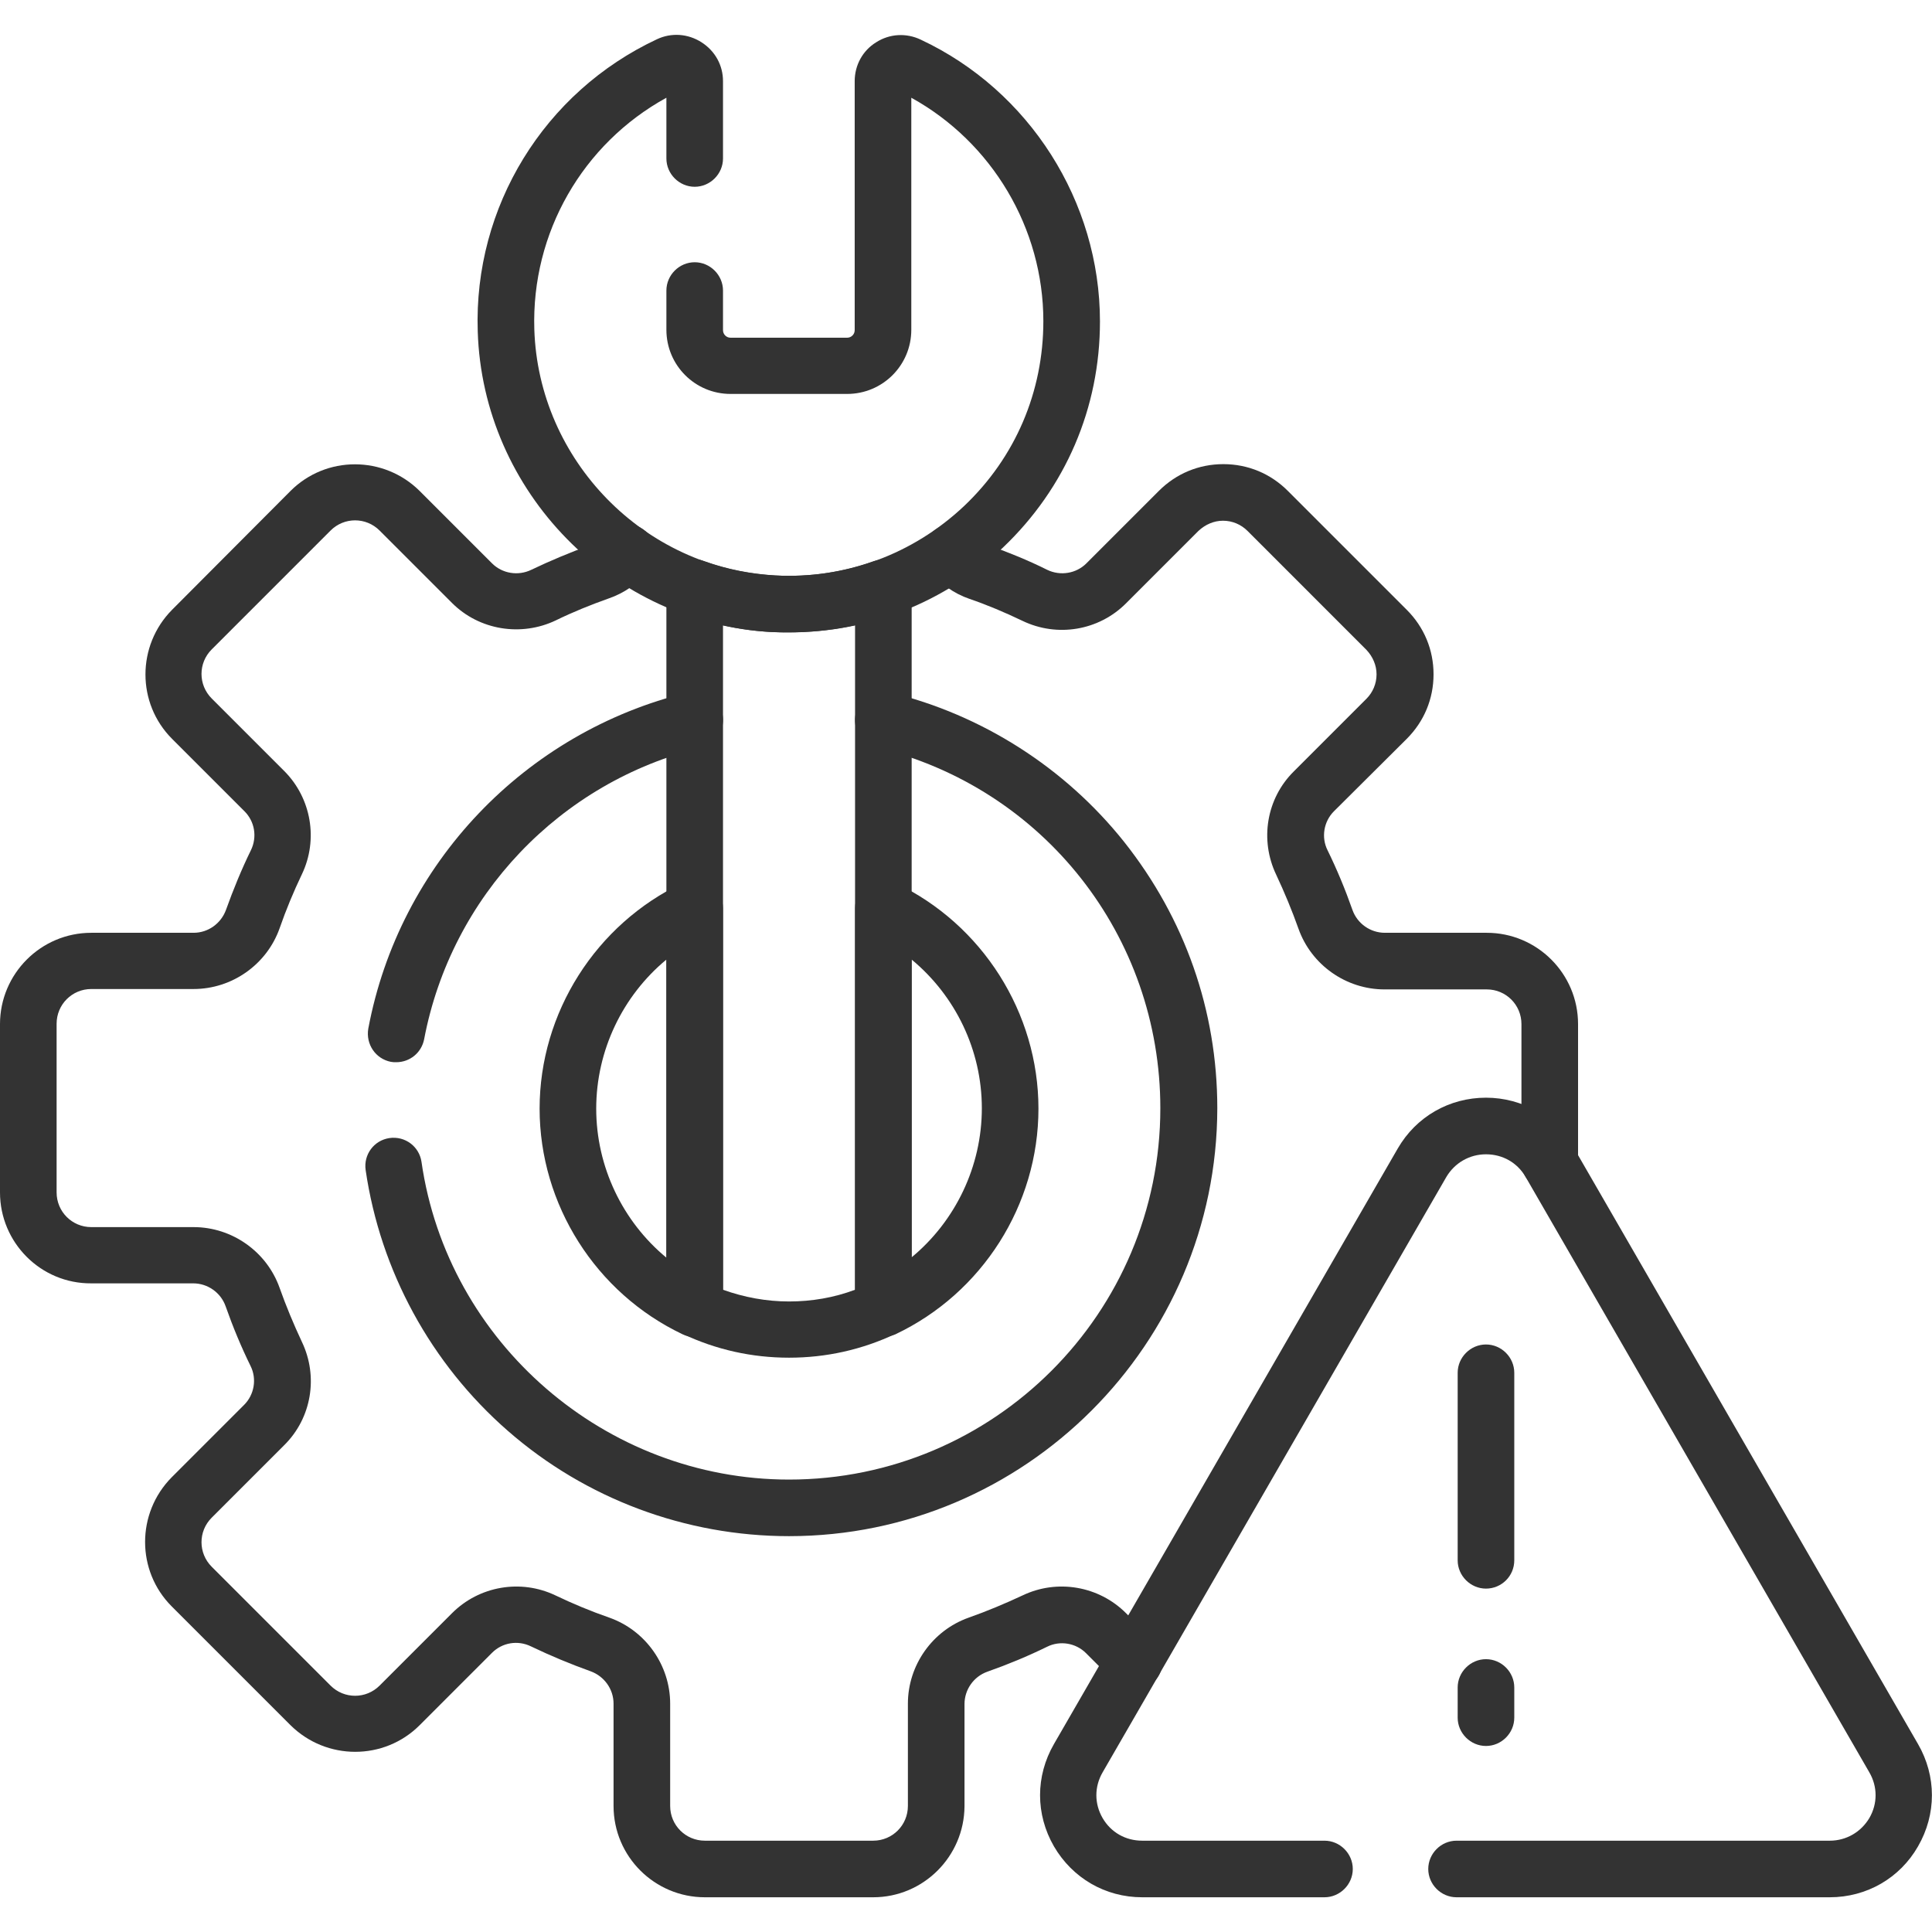 <svg width="80" height="80" viewBox="0 0 80 80" fill="none" xmlns="http://www.w3.org/2000/svg">
<path d="M64.172 49.297C63.532 49.297 63 48.766 63 48.125V42.406C63 41.609 62.36 40.969 61.563 40.969H57.328C55.735 40.969 54.297 39.953 53.766 38.453C53.5 37.703 53.188 36.953 52.844 36.219C52.157 34.781 52.438 33.062 53.578 31.938L56.578 28.938C56.844 28.672 57 28.312 57 27.922C57 27.547 56.844 27.188 56.578 26.906L51.657 21.984C51.391 21.719 51.032 21.562 50.641 21.562C50.266 21.562 49.907 21.719 49.625 21.984L46.625 24.984C45.5 26.109 43.782 26.406 42.328 25.703C41.61 25.359 40.875 25.047 40.141 24.797C39.5 24.578 38.938 24.172 38.5 23.656C38.078 23.156 38.141 22.422 38.641 22C39.141 21.578 39.875 21.641 40.297 22.141C40.469 22.344 40.688 22.5 40.938 22.578C41.766 22.875 42.578 23.203 43.36 23.594C43.907 23.859 44.563 23.75 44.985 23.328L47.985 20.328C48.703 19.609 49.641 19.219 50.657 19.219C51.672 19.219 52.61 19.609 53.328 20.328L58.25 25.25C58.969 25.969 59.36 26.906 59.36 27.922C59.36 28.938 58.969 29.875 58.25 30.594L55.235 33.594C54.813 34.016 54.703 34.672 54.969 35.203C55.36 36 55.703 36.828 56 37.672C56.203 38.25 56.75 38.625 57.344 38.625H61.563C63.641 38.625 65.344 40.312 65.344 42.406V48.125C65.344 48.781 64.813 49.297 64.172 49.297Z" fill="#333333"/>
<path d="M36.156 78.562H29.188C27.109 78.562 25.406 76.875 25.406 74.781V70.547C25.406 69.938 25.016 69.406 24.453 69.203C23.625 68.906 22.797 68.562 21.984 68.172C21.438 67.906 20.797 68.016 20.375 68.438L17.375 71.438C15.906 72.906 13.516 72.906 12.031 71.438L7.109 66.516C5.641 65.047 5.641 62.656 7.109 61.172L10.109 58.172C10.531 57.75 10.641 57.094 10.375 56.562C9.984 55.766 9.641 54.938 9.344 54.094C9.141 53.516 8.594 53.141 8 53.141H3.781C1.688 53.156 0 51.453 0 49.375V42.406C0 40.328 1.688 38.625 3.781 38.625H8.016C8.625 38.625 9.156 38.234 9.359 37.672C9.656 36.844 10 36 10.391 35.203C10.656 34.656 10.547 34.016 10.125 33.594L7.125 30.594C5.656 29.125 5.656 26.734 7.125 25.25L12.031 20.328C13.5 18.859 15.891 18.859 17.375 20.328L20.375 23.328C20.797 23.75 21.453 23.859 22 23.594C22.781 23.219 23.609 22.875 24.422 22.578C24.672 22.484 24.891 22.328 25.062 22.125C25.484 21.625 26.219 21.562 26.719 21.984C27.219 22.406 27.281 23.141 26.859 23.641C26.422 24.156 25.844 24.562 25.203 24.781C24.453 25.047 23.719 25.344 23.016 25.688C21.578 26.375 19.844 26.094 18.719 24.969L15.719 21.969C15.156 21.406 14.25 21.406 13.688 21.969L8.766 26.891C8.203 27.453 8.203 28.359 8.766 28.922L11.766 31.922C12.891 33.047 13.188 34.766 12.5 36.203C12.156 36.922 11.844 37.672 11.578 38.438C11.047 39.938 9.609 40.953 8.016 40.953H3.781C2.984 40.953 2.344 41.594 2.344 42.391V49.375C2.344 50.172 2.984 50.812 3.781 50.812H8.016C9.609 50.812 11.047 51.828 11.578 53.328C11.844 54.078 12.156 54.828 12.5 55.562C13.188 57 12.906 58.719 11.766 59.844L8.766 62.844C8.203 63.406 8.203 64.312 8.766 64.875L13.688 69.797C14.25 70.359 15.156 70.359 15.719 69.797L18.719 66.797C19.844 65.672 21.562 65.375 23 66.062C23.719 66.406 24.469 66.719 25.234 66.984C26.734 67.516 27.75 68.953 27.75 70.547V74.781C27.75 75.578 28.391 76.219 29.188 76.219H36.156C36.953 76.219 37.594 75.578 37.594 74.781V70.547C37.594 68.953 38.609 67.516 40.109 66.984C40.859 66.719 41.609 66.406 42.344 66.062C43.781 65.375 45.5 65.672 46.625 66.797L47.797 67.969C48.25 68.422 48.25 69.172 47.797 69.625C47.344 70.078 46.594 70.078 46.141 69.625L44.969 68.453C44.547 68.031 43.891 67.922 43.359 68.188C42.562 68.578 41.734 68.922 40.891 69.219C40.312 69.422 39.938 69.969 39.938 70.562V74.797C39.922 76.875 38.234 78.562 36.156 78.562Z" fill="#333333"/>
<path d="M32.672 63.609C28.391 63.609 24.25 62.062 21.031 59.25C17.844 56.469 15.75 52.625 15.141 48.453C15.047 47.812 15.484 47.219 16.125 47.125C16.766 47.031 17.359 47.469 17.453 48.109C18.531 55.609 25.078 61.266 32.672 61.266C41.156 61.266 48.047 54.375 48.047 45.891C48.047 38.766 43.219 32.625 36.297 30.953C35.672 30.797 35.281 30.172 35.437 29.531C35.594 28.891 36.219 28.516 36.859 28.672C40.656 29.594 44.094 31.781 46.547 34.859C49.062 38.031 50.406 41.844 50.406 45.891C50.391 55.656 42.437 63.609 32.672 63.609Z" fill="#333333"/>
<path d="M16.406 43.984C16.328 43.984 16.266 43.984 16.188 43.969C15.547 43.844 15.141 43.234 15.25 42.594C16.531 35.766 21.735 30.312 28.485 28.672C29.11 28.516 29.75 28.906 29.906 29.531C30.063 30.156 29.672 30.797 29.047 30.953C23.188 32.375 18.688 37.109 17.563 43.031C17.453 43.594 16.969 43.984 16.406 43.984Z" fill="#333333"/>
<path d="M28.766 55.359C28.594 55.359 28.422 55.328 28.266 55.25C24.672 53.547 22.344 49.875 22.344 45.906C22.344 41.938 24.672 38.266 28.266 36.562C28.625 36.391 29.047 36.422 29.391 36.625C29.734 36.844 29.938 37.219 29.938 37.609V54.188C29.938 54.594 29.734 54.969 29.391 55.172C29.203 55.297 28.984 55.359 28.766 55.359ZM27.594 39.734C25.781 41.234 24.688 43.5 24.688 45.906C24.688 48.312 25.781 50.578 27.594 52.078V39.734Z" fill="#333333"/>
<path d="M36.578 55.359C36.359 55.359 36.141 55.297 35.953 55.172C35.609 54.953 35.406 54.578 35.406 54.188V37.609C35.406 37.203 35.609 36.828 35.953 36.625C36.297 36.406 36.719 36.391 37.078 36.562C40.672 38.266 43 41.938 43 45.906C43 49.891 40.672 53.547 37.078 55.25C36.922 55.312 36.75 55.359 36.578 55.359ZM37.75 39.734V52.062C39.562 50.562 40.656 48.297 40.656 45.891C40.656 43.484 39.562 41.234 37.75 39.734Z" fill="#333333"/>
<path d="M32.672 56.219C31.141 56.219 29.656 55.891 28.266 55.234C27.859 55.047 27.594 54.625 27.594 54.172V24.328C27.594 23.953 27.781 23.594 28.094 23.375C28.406 23.156 28.797 23.094 29.156 23.234C30.109 23.578 31.094 23.765 32.094 23.828C33.5 23.906 34.875 23.703 36.188 23.234C36.547 23.109 36.938 23.156 37.25 23.375C37.562 23.594 37.75 23.953 37.75 24.328V54.172C37.75 54.625 37.484 55.031 37.078 55.234C35.688 55.891 34.203 56.219 32.672 56.219ZM29.938 53.406C30.812 53.719 31.734 53.891 32.672 53.891C33.609 53.891 34.531 53.734 35.406 53.406V25.89C34.281 26.14 33.141 26.219 31.984 26.172C31.297 26.14 30.609 26.047 29.938 25.89V53.406Z" fill="#333333"/>
<path d="M32.672 26.187C32.438 26.187 32.203 26.187 31.969 26.172C25.344 25.828 19.985 20.359 19.782 13.719C19.61 8.562 22.532 3.812 27.203 1.625C27.797 1.344 28.485 1.391 29.047 1.75C29.61 2.109 29.938 2.703 29.938 3.359V6.562C29.938 7.203 29.407 7.734 28.766 7.734C28.125 7.734 27.594 7.203 27.594 6.562V4.047C24.125 5.953 22 9.641 22.125 13.64C22.297 19.062 26.672 23.547 32.094 23.828C35.016 23.984 37.797 22.953 39.922 20.953C42.047 18.937 43.203 16.219 43.203 13.297C43.203 9.453 41.078 5.891 37.735 4.047V13.656C37.735 15.125 36.547 16.312 35.078 16.312H30.25C28.782 16.312 27.594 15.125 27.594 13.656V12.031C27.594 11.39 28.125 10.859 28.766 10.859C29.407 10.859 29.938 11.39 29.938 12.031V13.672C29.938 13.844 30.078 13.984 30.25 13.984H35.078C35.25 13.984 35.391 13.844 35.391 13.672V3.359C35.391 2.703 35.719 2.094 36.282 1.75C36.844 1.391 37.532 1.359 38.125 1.641C42.625 3.75 45.547 8.344 45.547 13.312C45.547 16.89 44.125 20.203 41.532 22.672C39.125 24.937 36 26.187 32.672 26.187Z" fill="#333333"/>
<path d="M75.766 78.562H60.312C59.672 78.562 59.141 78.031 59.141 77.391C59.141 76.75 59.672 76.219 60.312 76.219H75.766C76.453 76.219 77.062 75.859 77.406 75.281C77.75 74.688 77.75 73.984 77.406 73.391L63.172 48.734C62.828 48.141 62.219 47.797 61.531 47.797C60.844 47.797 60.234 48.156 59.891 48.734L45.656 73.391C45.312 73.984 45.312 74.688 45.656 75.281C46 75.875 46.609 76.219 47.297 76.219H54.844C55.484 76.219 56.016 76.75 56.016 77.391C56.016 78.031 55.484 78.562 54.844 78.562H47.297C45.766 78.562 44.406 77.766 43.641 76.453C42.875 75.125 42.875 73.547 43.641 72.219L57.875 47.562C58.641 46.234 60.016 45.453 61.531 45.453C63.047 45.453 64.438 46.25 65.188 47.562L79.422 72.219C80.188 73.547 80.188 75.125 79.422 76.453C78.672 77.766 77.297 78.562 75.766 78.562Z" fill="#333333"/>
<path d="M61.531 65.781C60.891 65.781 60.359 65.25 60.359 64.609V56.844C60.359 56.203 60.891 55.672 61.531 55.672C62.172 55.672 62.703 56.203 62.703 56.844V64.609C62.703 65.266 62.172 65.781 61.531 65.781Z" fill="#333333"/>
<path d="M61.531 72.297C60.891 72.297 60.359 71.766 60.359 71.125V69.875C60.359 69.234 60.891 68.703 61.531 68.703C62.172 68.703 62.703 69.234 62.703 69.875V71.125C62.703 71.766 62.172 72.297 61.531 72.297Z" fill="#333333"/>
</svg>
